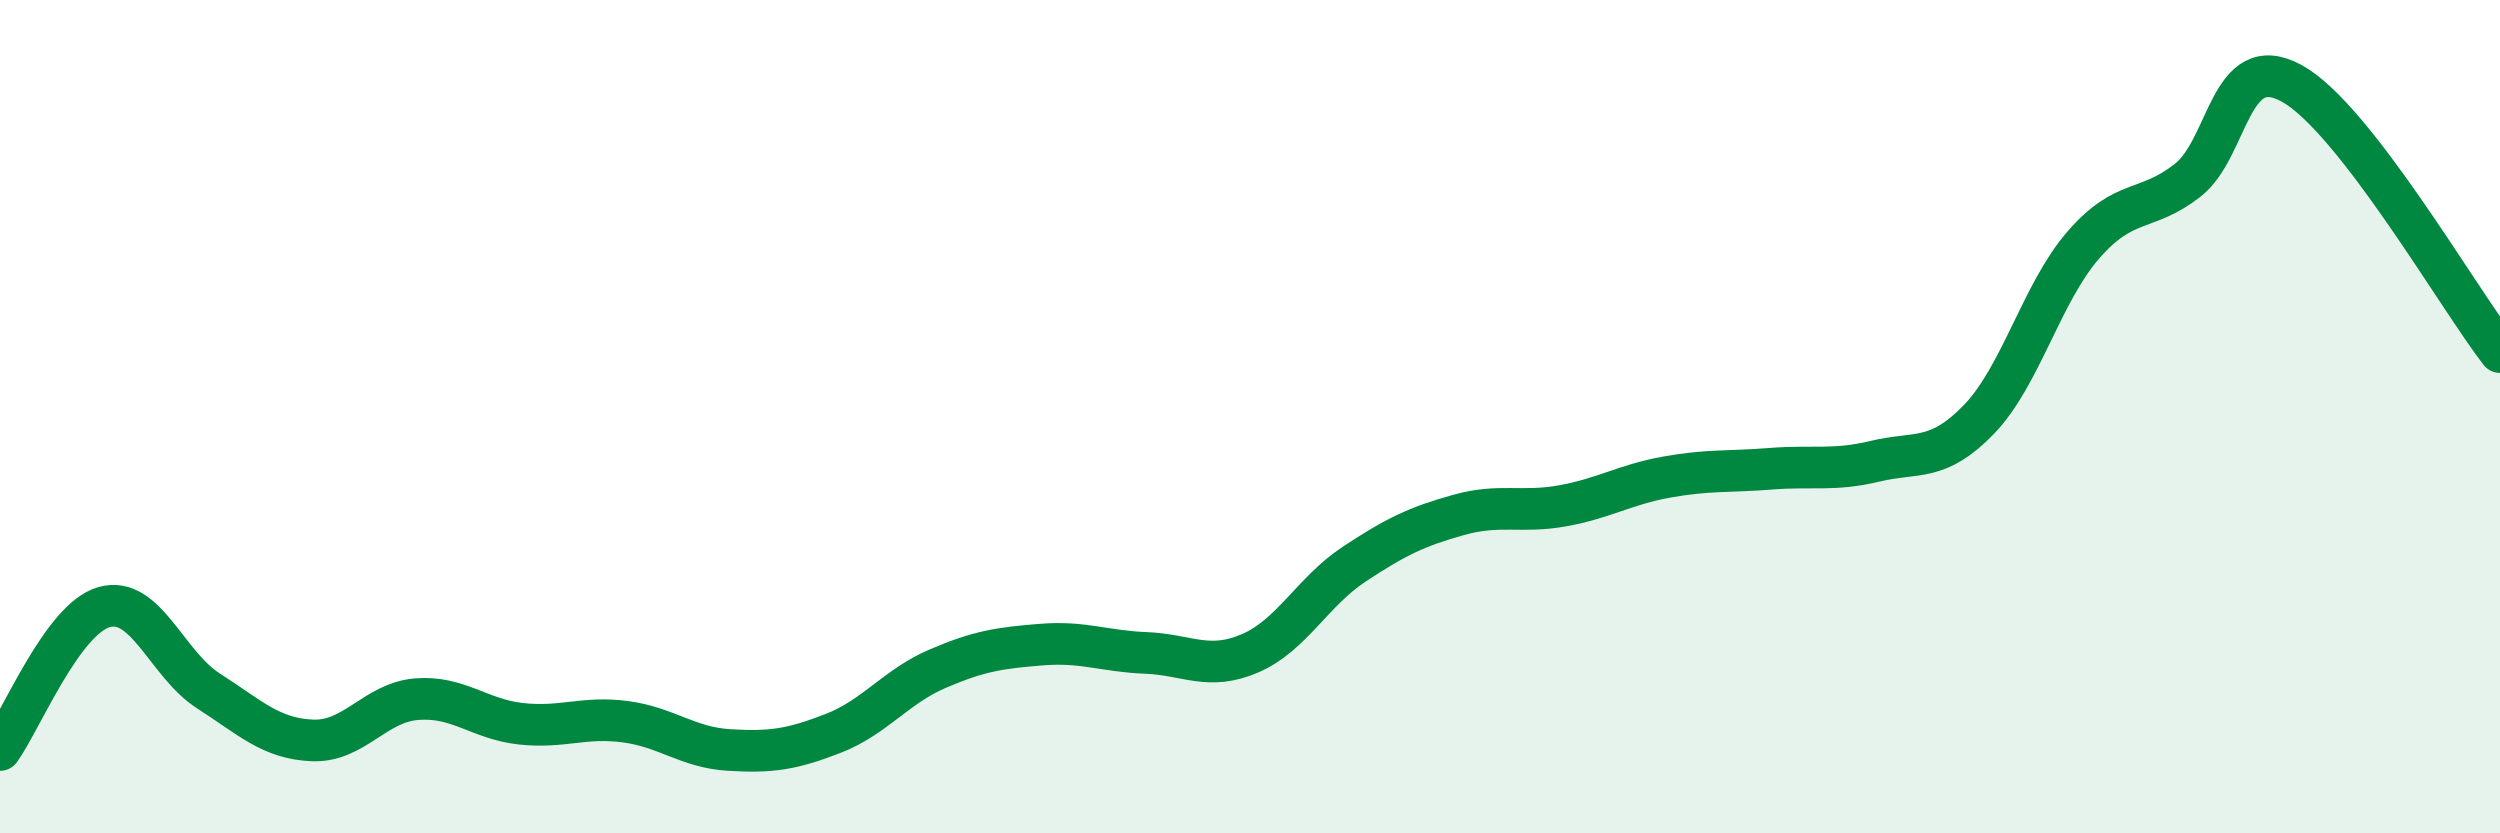 
    <svg width="60" height="20" viewBox="0 0 60 20" xmlns="http://www.w3.org/2000/svg">
      <path
        d="M 0,18 C 0.5,17.31 1.5,14.85 2.5,14.57 C 3.5,14.29 4,15.94 5,16.58 C 6,17.22 6.5,17.73 7.5,17.77 C 8.5,17.81 9,16.86 10,16.78 C 11,16.7 11.5,17.26 12.5,17.37 C 13.5,17.48 14,17.19 15,17.32 C 16,17.45 16.5,17.94 17.5,18 C 18.5,18.06 19,17.99 20,17.6 C 21,17.21 21.5,16.48 22.5,16.05 C 23.5,15.62 24,15.55 25,15.47 C 26,15.39 26.5,15.63 27.5,15.67 C 28.5,15.71 29,16.11 30,15.68 C 31,15.25 31.5,14.2 32.5,13.54 C 33.5,12.88 34,12.64 35,12.36 C 36,12.08 36.5,12.32 37.5,12.14 C 38.5,11.96 39,11.63 40,11.45 C 41,11.27 41.5,11.33 42.5,11.25 C 43.5,11.17 44,11.31 45,11.07 C 46,10.83 46.5,11.1 47.5,10.06 C 48.5,9.02 49,7.03 50,5.88 C 51,4.73 51.5,5.11 52.5,4.33 C 53.5,3.55 53.5,1.18 55,2 C 56.5,2.82 59,7.16 60,8.45L60 20L0 20Z"
        fill="#008740"
        opacity="0.1"
        stroke-linecap="round"
        stroke-linejoin="round"
      />
      <path
        d="M 0,18 C 0.5,17.31 1.5,14.85 2.5,14.57 C 3.5,14.29 4,15.94 5,16.58 C 6,17.22 6.5,17.73 7.5,17.77 C 8.5,17.81 9,16.86 10,16.78 C 11,16.7 11.5,17.26 12.5,17.37 C 13.5,17.48 14,17.19 15,17.32 C 16,17.45 16.5,17.94 17.5,18 C 18.5,18.06 19,17.99 20,17.6 C 21,17.21 21.5,16.48 22.5,16.05 C 23.5,15.62 24,15.55 25,15.47 C 26,15.39 26.5,15.63 27.5,15.67 C 28.5,15.71 29,16.11 30,15.68 C 31,15.25 31.5,14.2 32.5,13.54 C 33.5,12.88 34,12.64 35,12.36 C 36,12.08 36.5,12.32 37.5,12.14 C 38.5,11.96 39,11.63 40,11.45 C 41,11.27 41.5,11.33 42.5,11.25 C 43.5,11.17 44,11.31 45,11.07 C 46,10.83 46.5,11.1 47.5,10.06 C 48.5,9.02 49,7.03 50,5.88 C 51,4.73 51.5,5.11 52.5,4.33 C 53.5,3.55 53.5,1.18 55,2 C 56.5,2.82 59,7.16 60,8.45"
        stroke="#008740"
        stroke-width="1"
        fill="none"
        stroke-linecap="round"
        stroke-linejoin="round"
      />
    </svg>
  